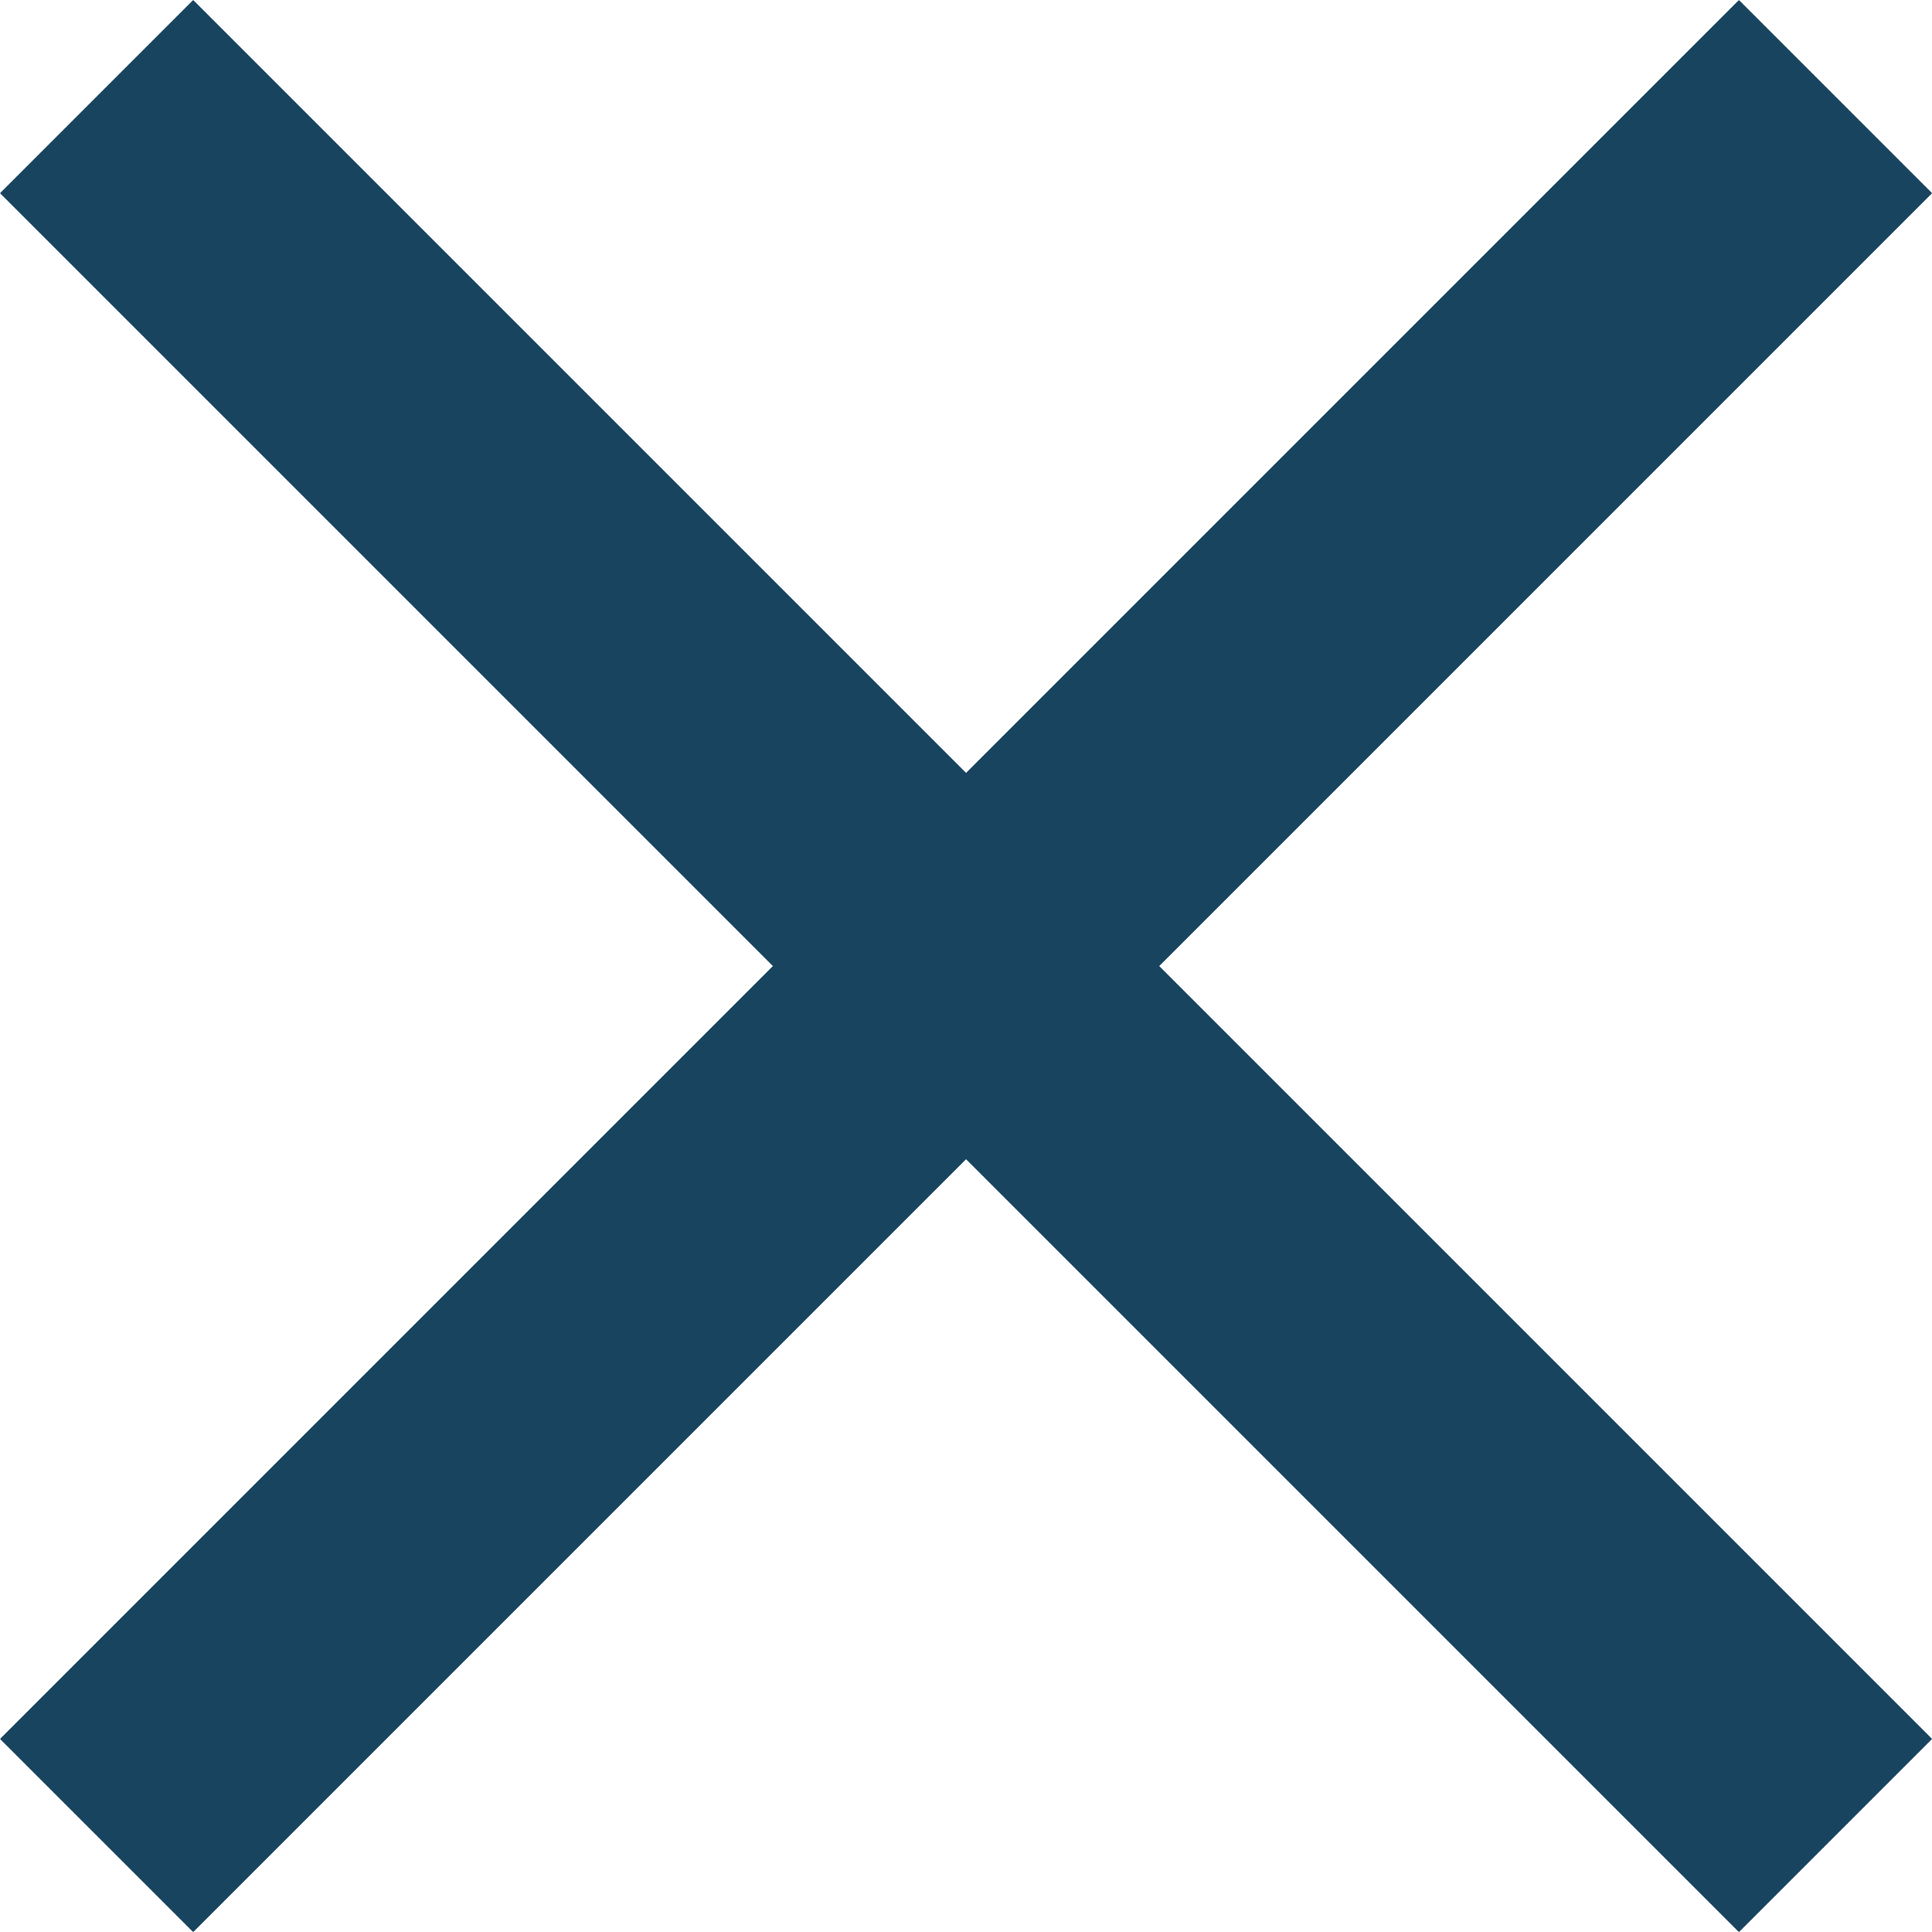 <svg xmlns="http://www.w3.org/2000/svg" width="17.211" height="17.211" viewBox="0 0 17.211 17.211">
  <path id="Icon_ionic-md-close" data-name="Icon ionic-md-close" d="M24.735,9.244,23.014,7.523l-6.885,6.885L9.244,7.523,7.523,9.244l6.885,6.885L7.523,23.014l1.721,1.721,6.885-6.885,6.885,6.885,1.721-1.721L17.85,16.129Z" transform="translate(-7.523 -7.523)" fill="#18445F"/>
</svg>
